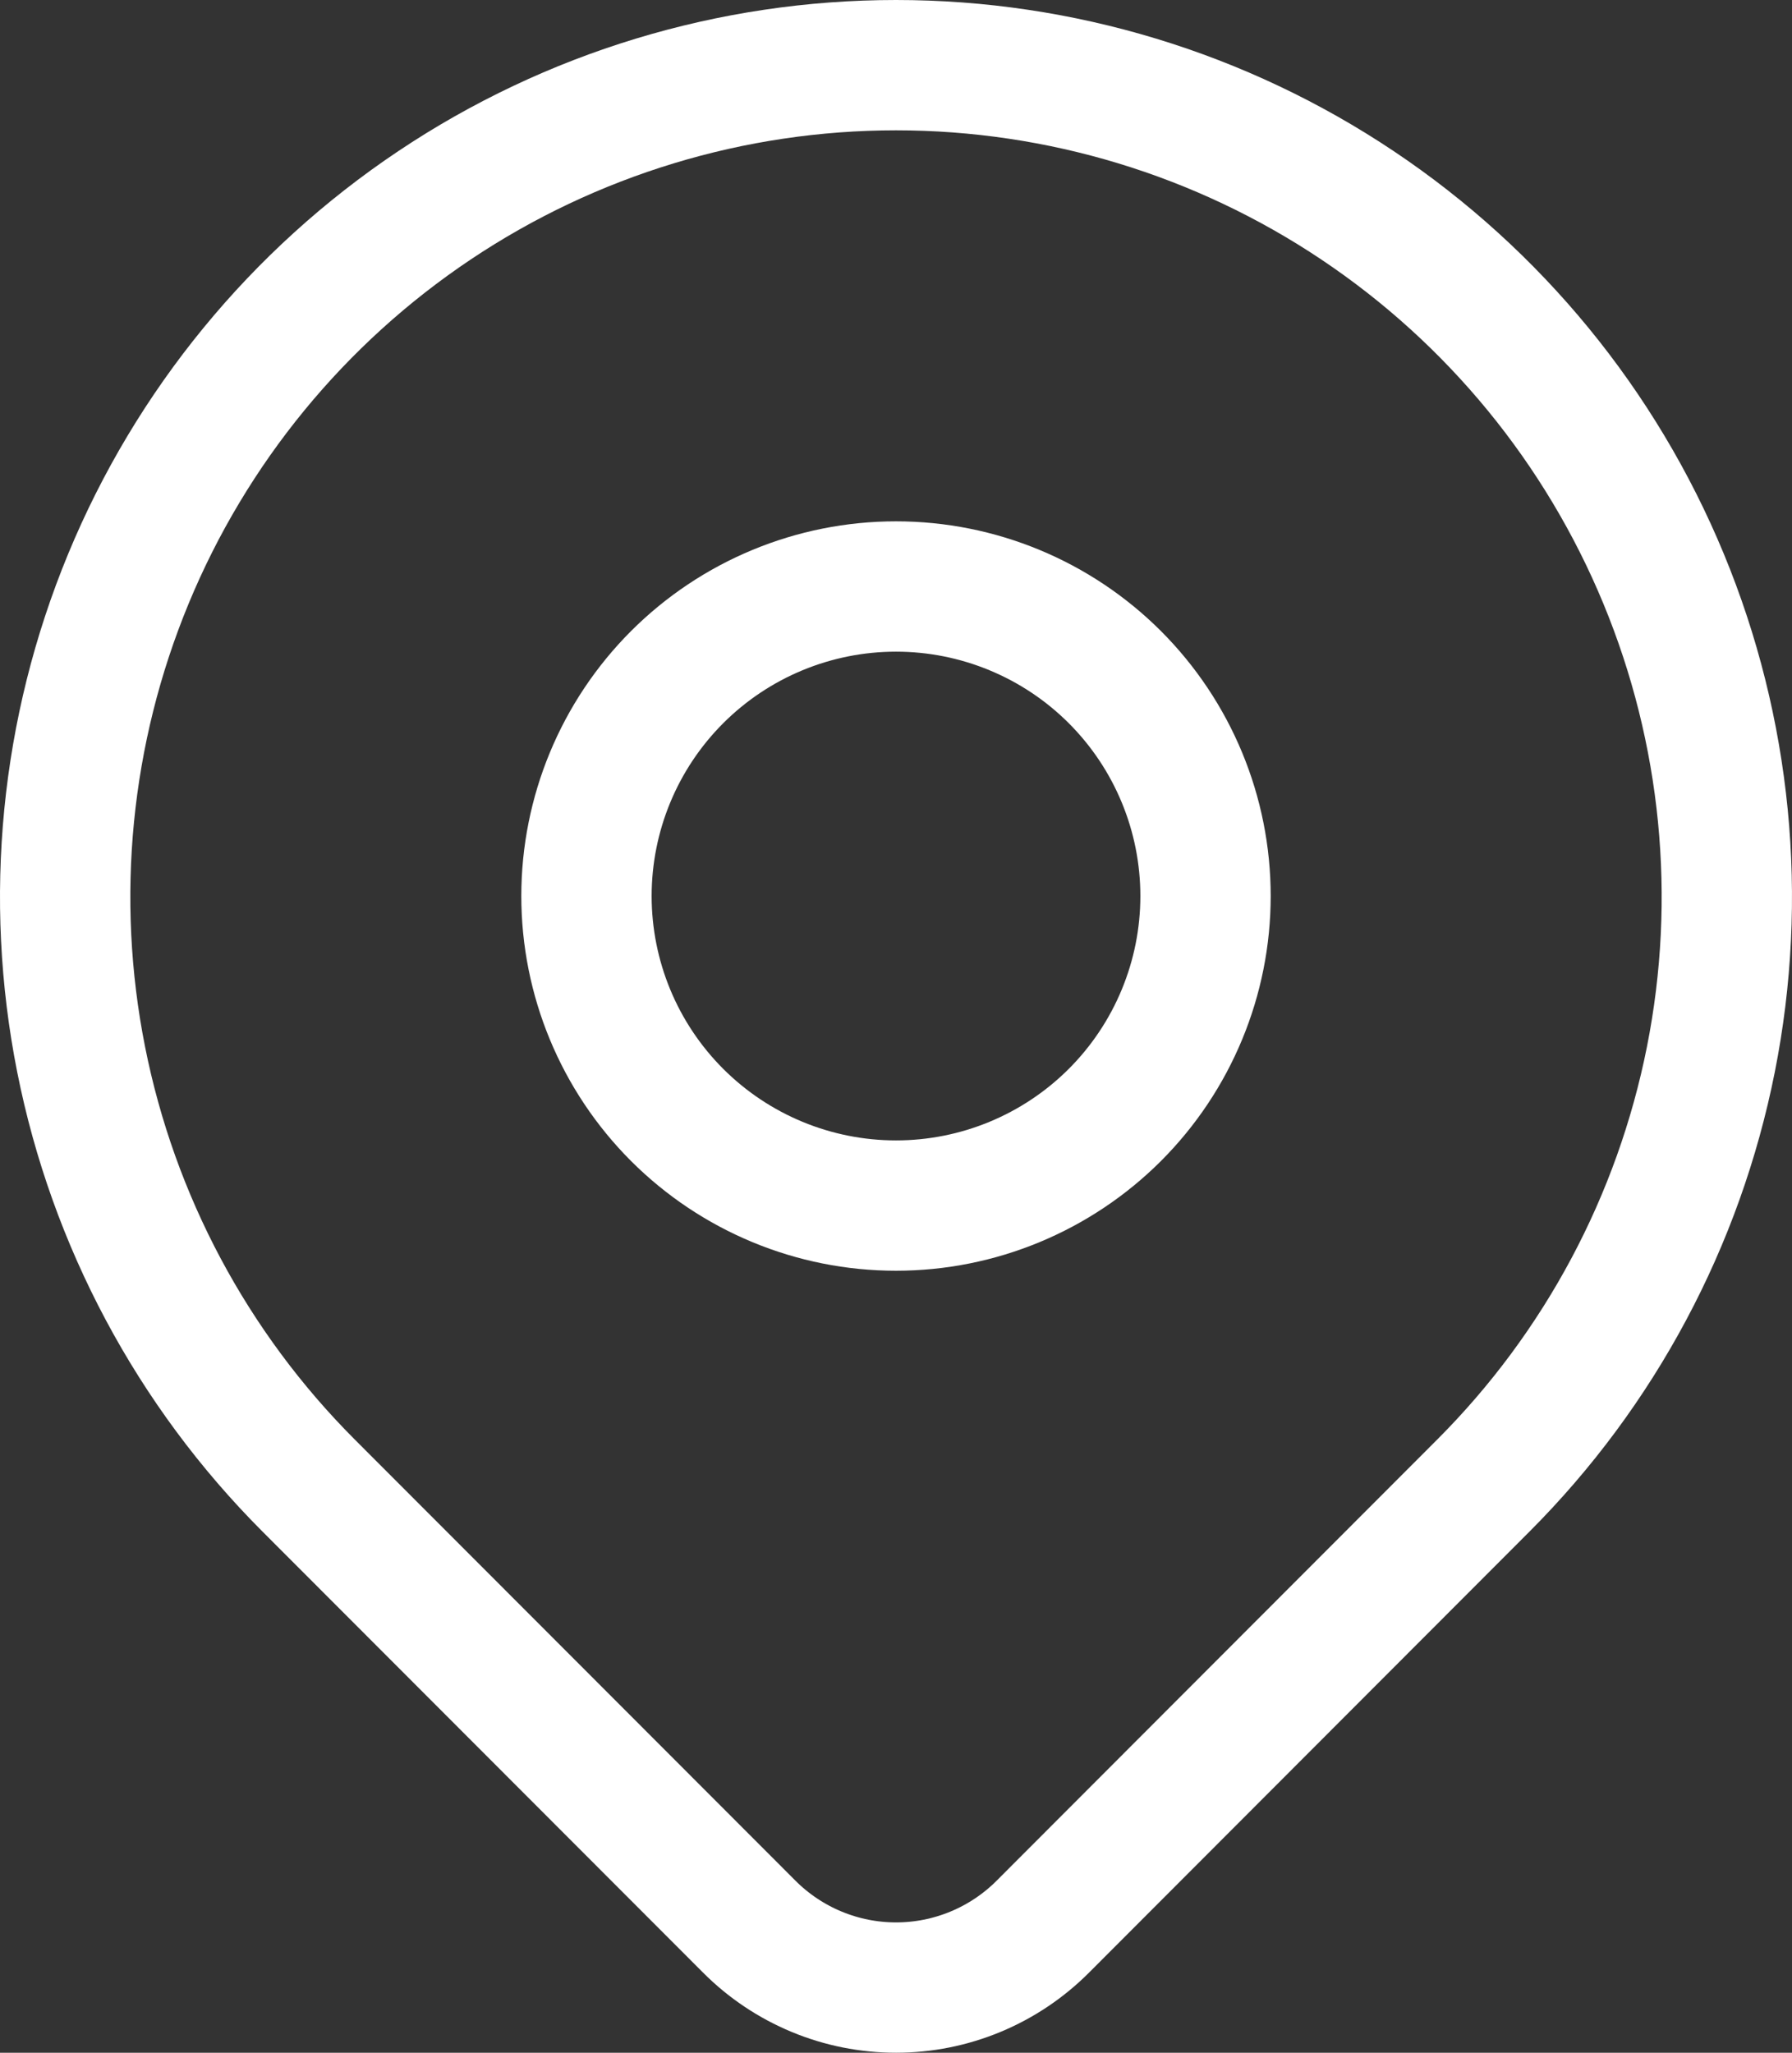 <svg width="55" height="63" viewBox="0 0 55 63" fill="none" xmlns="http://www.w3.org/2000/svg">
<rect x="0" y="0" width="55" height="63" fill="#333333" stroke="none"/>
<g id="Group 9">
<path id="Vector" d="M45.532 45.588L32.007 59.13C31.416 59.723 30.713 60.193 29.94 60.514C29.167 60.835 28.338 61 27.502 61C26.665 61 25.836 60.835 25.063 60.514C24.29 60.193 23.587 59.723 22.996 59.13L9.468 45.588C5.902 42.017 3.474 37.467 2.49 32.514C1.506 27.561 2.011 22.427 3.941 17.762C5.871 13.096 9.14 9.109 13.333 6.303C17.526 3.497 22.457 2 27.5 2C32.543 2 37.474 3.497 41.667 6.303C45.86 9.109 49.129 13.096 51.059 17.762C52.989 22.427 53.494 27.561 52.51 32.514C51.526 37.467 49.098 42.017 45.532 45.588V45.588Z" stroke="white" stroke-width="4" stroke-linecap="round" stroke-linejoin="round"/>
<path id="Vector_2" d="M34.218 34.218C35.999 32.436 37 30.02 37 27.5C37 24.98 35.999 22.564 34.218 20.782C32.436 19.001 30.02 18 27.5 18C24.98 18 22.564 19.001 20.782 20.782C19.001 22.564 18 24.98 18 27.5C18 30.02 19.001 32.436 20.782 34.218C22.564 35.999 24.98 37 27.5 37C30.02 37 32.436 35.999 34.218 34.218Z" stroke="white" stroke-width="4" stroke-linecap="round" stroke-linejoin="round"/>
</g>
</svg>
